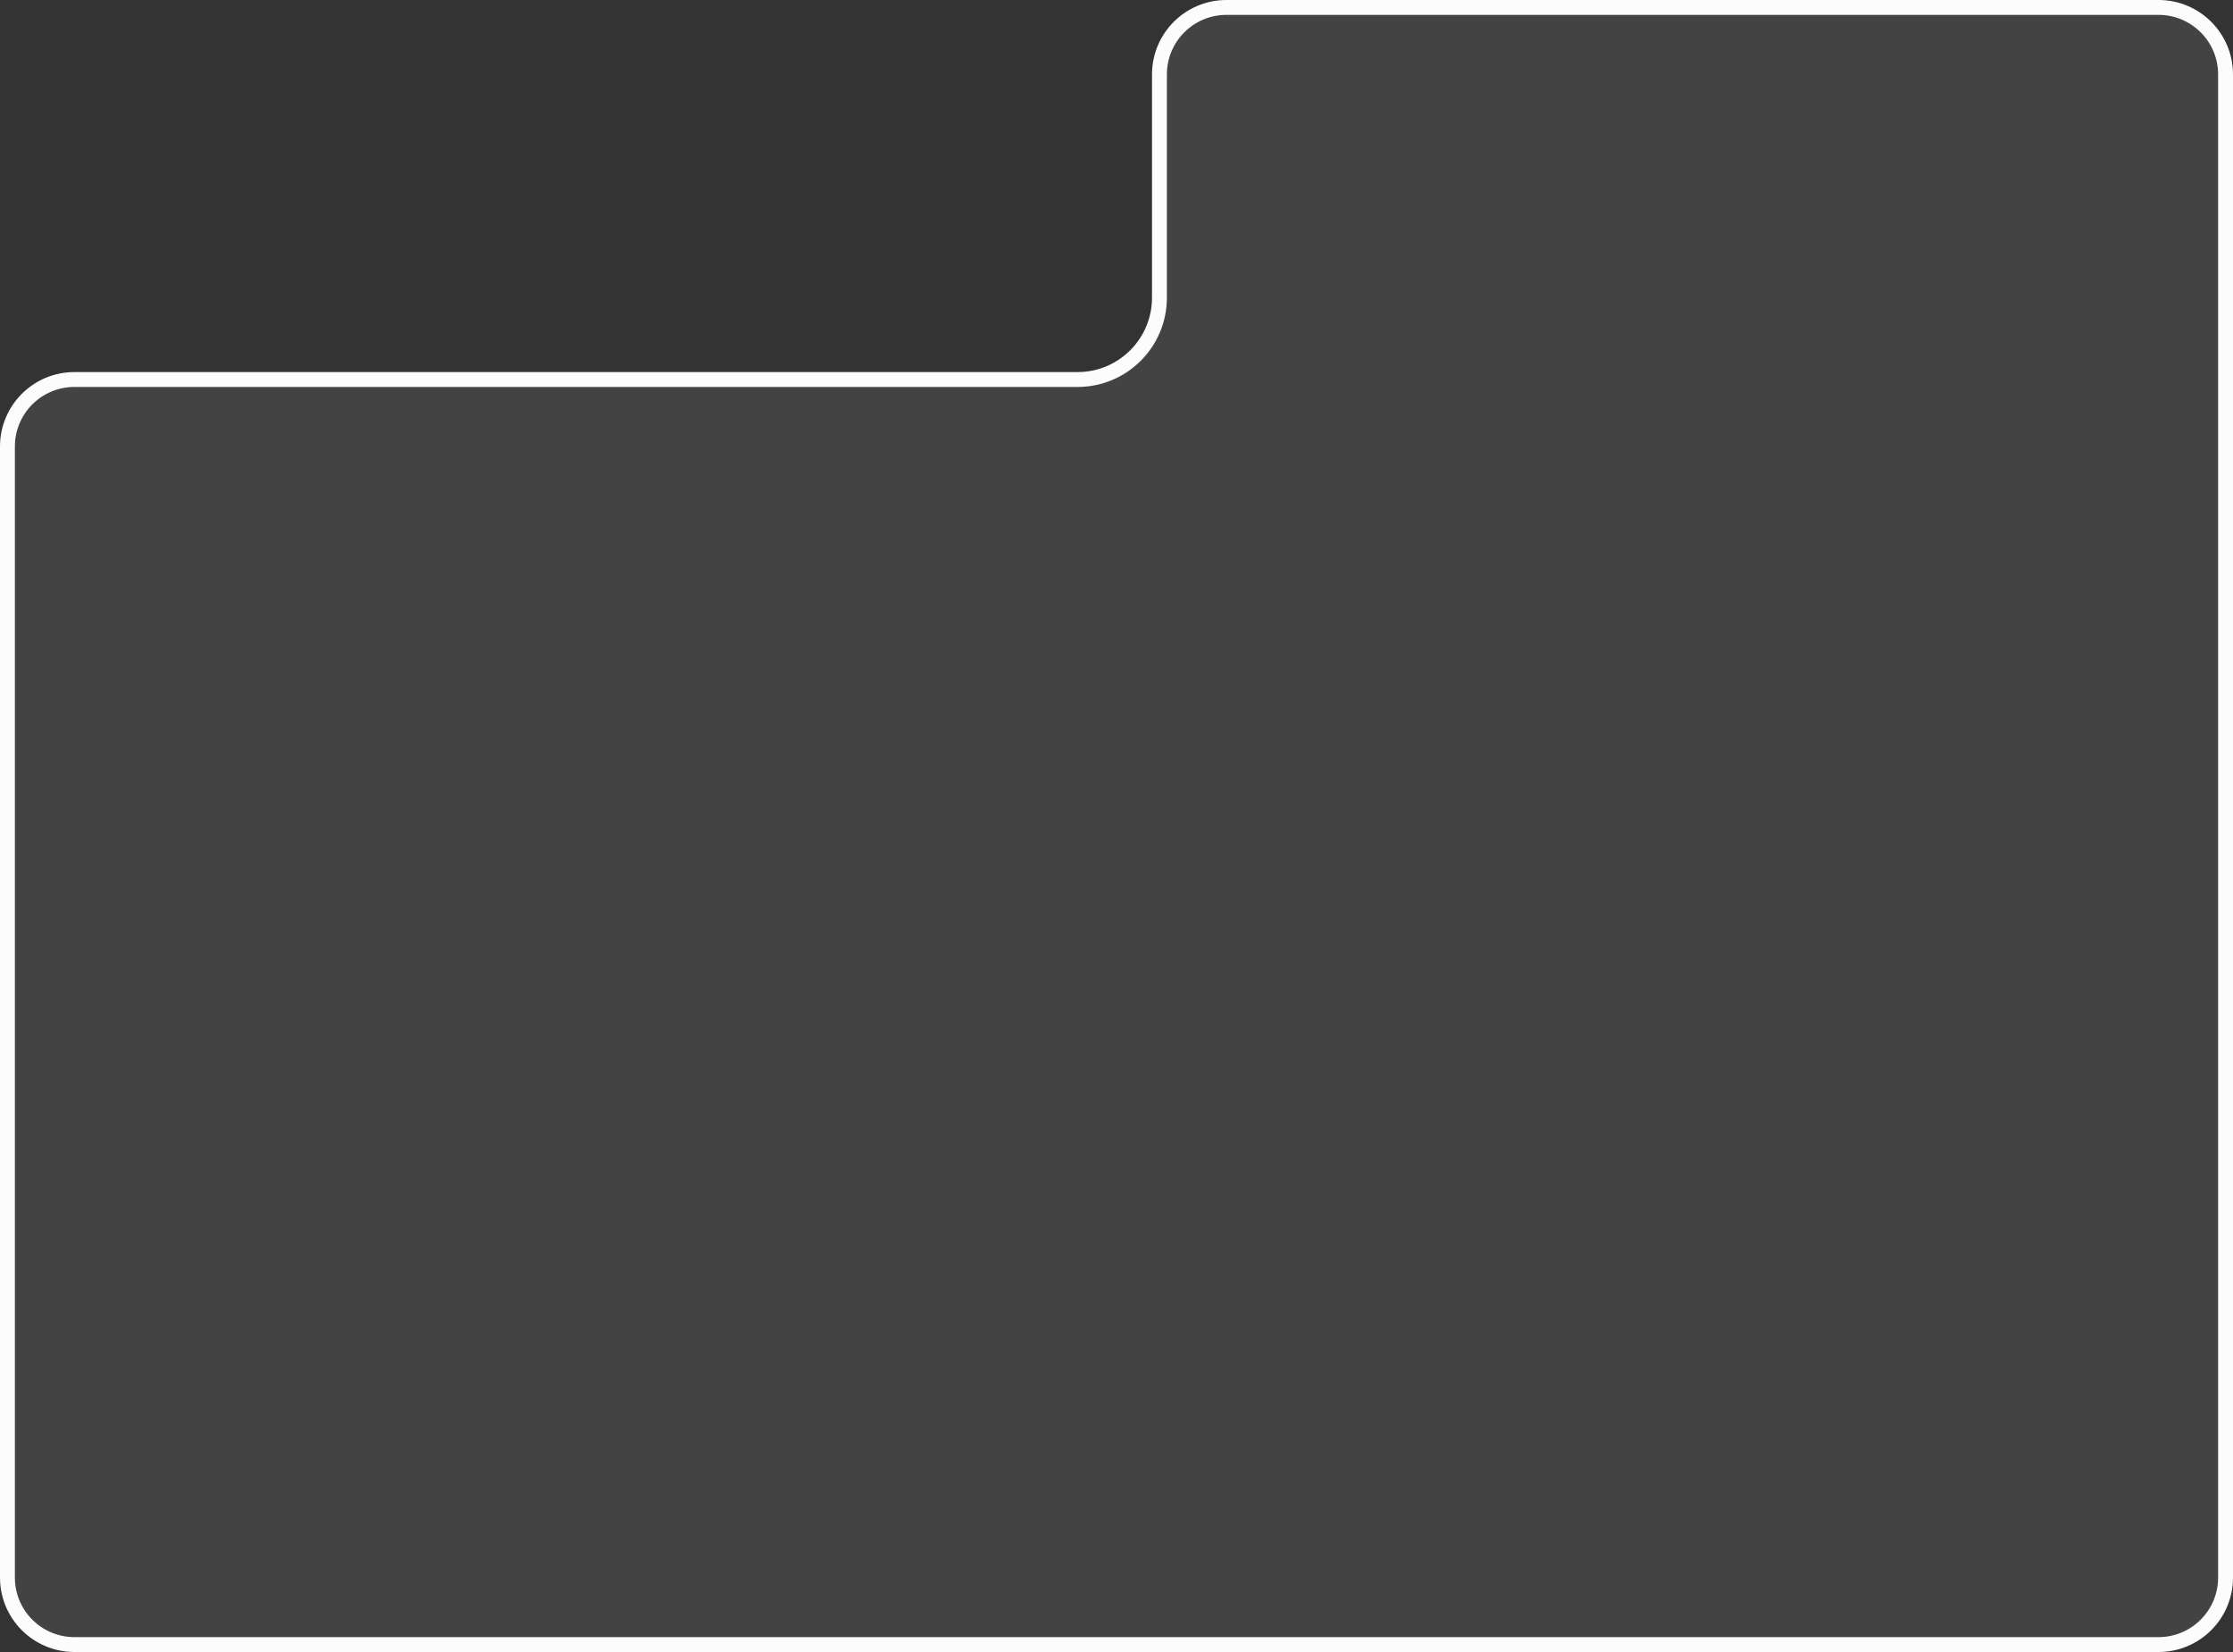 <?xml version="1.0" encoding="UTF-8"?> <svg xmlns="http://www.w3.org/2000/svg" width="300" height="222" viewBox="0 0 300 222" fill="none"><rect x="0" y="0" width="300" height="222" fill="#333333" stroke="none"/><path d="M299 10L299 212C299 216.971 294.971 221 290 221L10 221C5.029 221 1 216.971 1 212L1 60C1 55.029 5.029 51 10 51L144.77 51C150.845 51 155.77 46.075 155.77 40L155.77 10C155.77 5.029 159.8 1 164.77 1L290 1C294.971 1 299 5.029 299 10Z" fill="#D9D9D9" fill-opacity="0.1" stroke="#FCFCFC" stroke-width="2"></path></svg> 